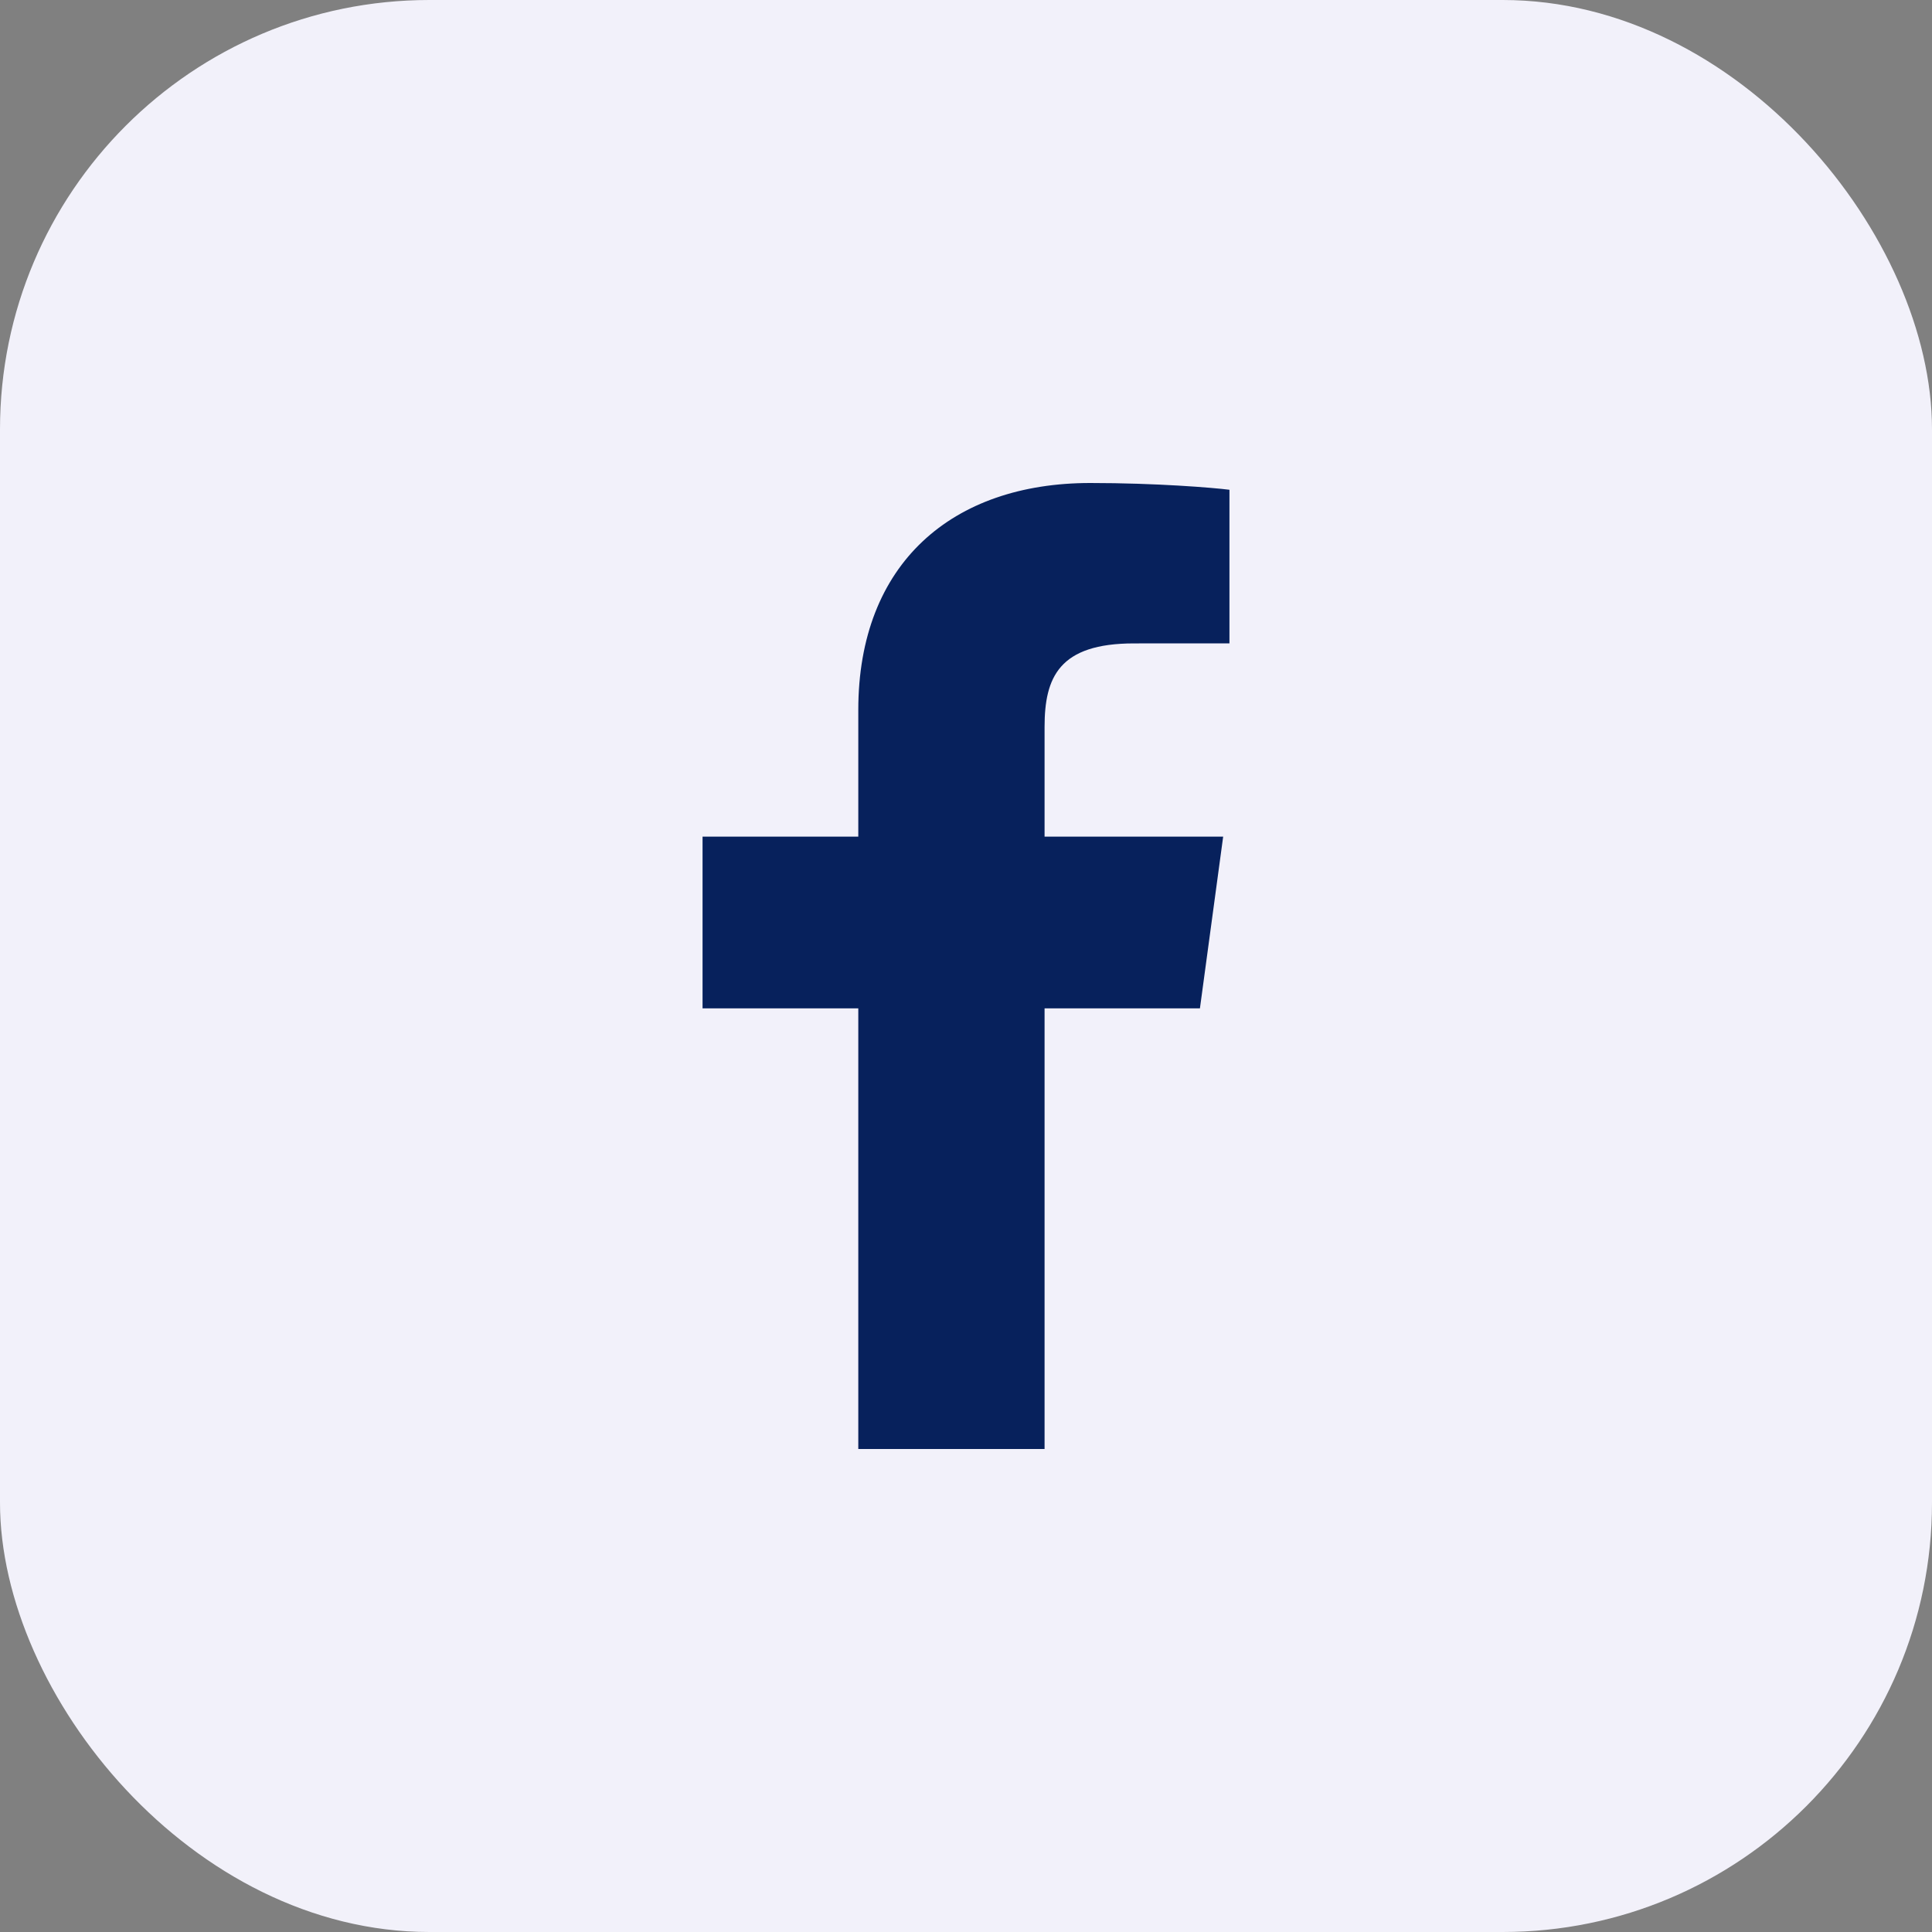 <svg width="36" height="36" viewBox="0 0 36 36" fill="none" xmlns="http://www.w3.org/2000/svg">
<rect x="0" y="0" width="36" height="36" fill="#808080" stroke="none"/>
<rect x="0" width="36" height="36" rx="8" fill="#F2F1FA"/>
<path d="M19.464 27V18.789H22.359L22.792 15.589H19.464V13.546C19.464 12.62 19.734 11.989 21.13 11.989L22.909 11.988V9.126C22.601 9.087 21.545 9 20.316 9C17.75 9 15.993 10.491 15.993 13.23V15.589H13.091V18.789H15.993V27H19.464V27Z" fill="#07215C"/>
</svg>
